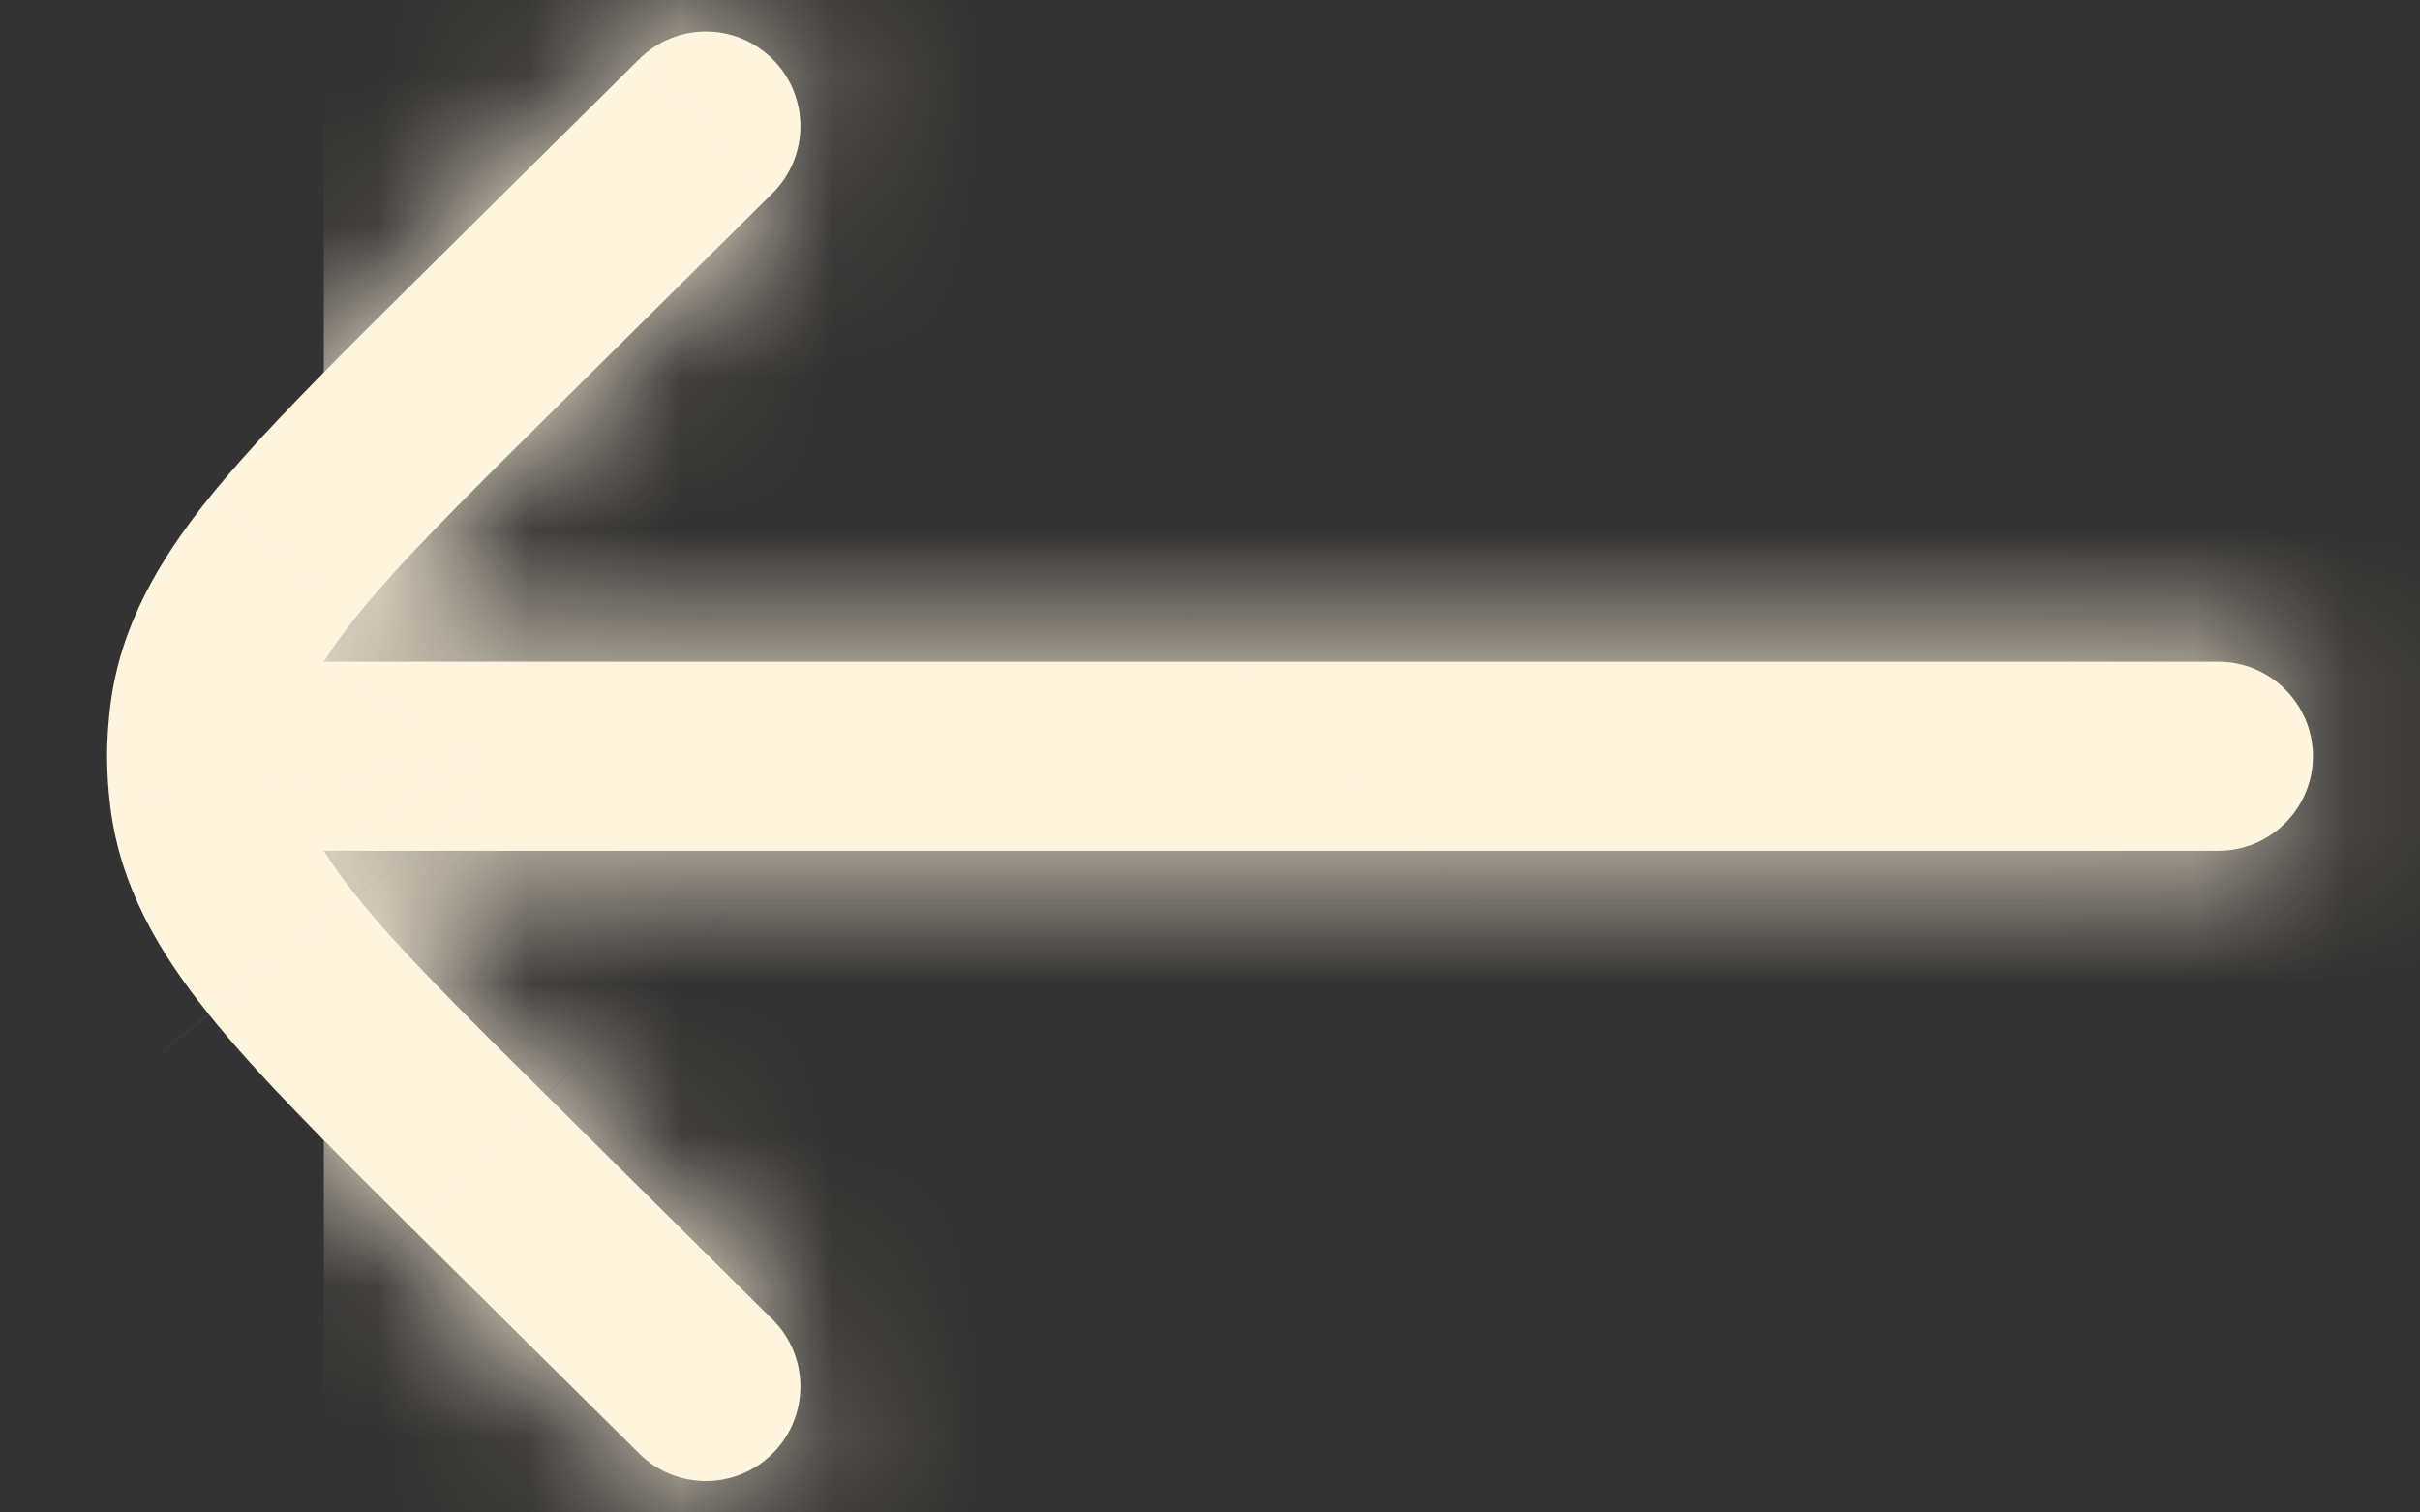 <svg width="16" height="10" viewBox="0 0 16 10" fill="none" xmlns="http://www.w3.org/2000/svg">
<rect x="0" y="0" width="16" height="10" fill="#333333" stroke="none"/>
<g clip-path="url(#clip0_174_468)">
<mask id="path-1-inside-1_174_468" fill="white">
<path d="M4.227 9.611C4.472 9.854 4.868 9.852 5.111 9.607C5.354 9.362 5.352 8.966 5.107 8.723L3.638 7.267C3.041 6.676 2.632 6.269 2.356 5.925C2.266 5.813 2.196 5.714 2.141 5.625L14.667 5.625C15.012 5.625 15.292 5.345 15.292 5C15.292 4.655 15.012 4.375 14.667 4.375L2.141 4.375C2.196 4.286 2.266 4.188 2.356 4.076C2.632 3.731 3.041 3.325 3.638 2.734L5.107 1.278C5.352 1.035 5.354 0.639 5.111 0.394C4.868 0.148 4.472 0.147 4.227 0.39L2.731 1.872C2.168 2.43 1.708 2.887 1.381 3.293C1.041 3.716 0.796 4.145 0.73 4.66C0.716 4.773 0.708 4.887 0.708 5C0.708 5.114 0.716 5.227 0.73 5.34C0.796 5.856 1.041 6.285 1.381 6.707C1.708 7.114 2.168 7.57 2.731 8.129L4.227 9.611Z"/>
</mask>
<path d="M4.227 9.611C4.472 9.854 4.868 9.852 5.111 9.607C5.354 9.362 5.352 8.966 5.107 8.723L3.638 7.267C3.041 6.676 2.632 6.269 2.356 5.925C2.266 5.813 2.196 5.714 2.141 5.625L14.667 5.625C15.012 5.625 15.292 5.345 15.292 5C15.292 4.655 15.012 4.375 14.667 4.375L2.141 4.375C2.196 4.286 2.266 4.188 2.356 4.076C2.632 3.731 3.041 3.325 3.638 2.734L5.107 1.278C5.352 1.035 5.354 0.639 5.111 0.394C4.868 0.148 4.472 0.147 4.227 0.39L2.731 1.872C2.168 2.43 1.708 2.887 1.381 3.293C1.041 3.716 0.796 4.145 0.73 4.66C0.716 4.773 0.708 4.887 0.708 5C0.708 5.114 0.716 5.227 0.73 5.34C0.796 5.856 1.041 6.285 1.381 6.707C1.708 7.114 2.168 7.57 2.731 8.129L4.227 9.611Z" fill="#fff4de"/>
<path d="M4.227 9.611L-10.791 24.763L-10.791 24.763L4.227 9.611ZM5.107 8.723L-9.911 23.875L-9.911 23.875L5.107 8.723ZM3.638 7.267L-11.38 22.419L-11.38 22.419L3.638 7.267ZM2.356 5.925L-14.28 19.28L-14.277 19.283L2.356 5.925ZM2.141 5.625L2.141 -15.708L-35.975 -15.708L-16.043 16.781L2.141 5.625ZM2.141 4.375L-16.043 -6.781L-35.975 25.709L2.141 25.709L2.141 4.375ZM2.356 4.076L-14.277 -9.283L-14.28 -9.28L2.356 4.076ZM3.638 2.734L18.655 17.886L18.655 17.886L3.638 2.734ZM5.107 1.278L20.124 16.43L20.125 16.429L5.107 1.278ZM4.227 0.39L19.244 15.542L19.245 15.541L4.227 0.39ZM2.731 1.872L17.748 17.025L17.749 17.024L2.731 1.872ZM1.381 3.293L18.013 16.653L18.015 16.651L1.381 3.293ZM0.73 4.66L21.892 7.36L21.892 7.358L0.73 4.66ZM0.73 5.34L21.892 2.643L21.892 2.641L0.73 5.34ZM1.381 6.707L18.015 -6.65L18.014 -6.652L1.381 6.707ZM2.731 8.129L17.749 -7.023L17.748 -7.024L2.731 8.129ZM-10.791 24.763C-2.177 33.3 11.726 33.238 20.262 24.625L-10.041 -5.411C-1.99 -13.534 11.121 -13.592 19.244 -5.541L-10.791 24.763ZM20.262 24.625C28.799 16.012 28.739 2.109 20.124 -6.429L-9.911 23.875C-18.035 15.823 -18.092 2.711 -10.041 -5.411L20.262 24.625ZM20.124 -6.429L18.655 -7.885L-11.38 22.419L-9.911 23.875L20.124 -6.429ZM18.655 -7.885C18.502 -8.037 18.4 -8.138 18.316 -8.223C18.232 -8.306 18.207 -8.332 18.214 -8.325C18.22 -8.319 18.298 -8.238 18.418 -8.105C18.538 -7.973 18.74 -7.743 18.989 -7.434L-14.277 19.283C-13.063 20.796 -11.612 22.189 -11.38 22.419L18.655 -7.885ZM18.991 -7.431C19.319 -7.023 19.803 -6.381 20.325 -5.531L-16.043 16.781C-15.412 17.81 -14.787 18.648 -14.28 19.28L18.991 -7.431ZM2.141 26.959L14.667 26.959L14.667 -15.708L2.141 -15.708L2.141 26.959ZM14.667 26.959C26.794 26.959 36.625 17.127 36.625 5L-6.042 5C-6.042 -6.436 3.23 -15.708 14.667 -15.708L14.667 26.959ZM36.625 5C36.625 -7.127 26.794 -16.958 14.667 -16.958L14.667 25.709C3.23 25.709 -6.042 16.437 -6.042 5L36.625 5ZM14.667 -16.958L2.141 -16.958L2.141 25.709H14.667L14.667 -16.958ZM20.325 15.531C19.803 16.382 19.319 17.024 18.991 17.431L-14.28 -9.28C-14.787 -8.648 -15.412 -7.809 -16.043 -6.781L20.325 15.531ZM18.989 17.435C18.741 17.743 18.538 17.973 18.418 18.106C18.298 18.239 18.22 18.319 18.214 18.326C18.207 18.333 18.232 18.306 18.316 18.223C18.4 18.139 18.501 18.038 18.655 17.886L-11.379 -12.419C-11.612 -12.188 -13.063 -10.795 -14.277 -9.283L18.989 17.435ZM18.655 17.886L20.124 16.43L-9.911 -13.875L-11.38 -12.419L18.655 17.886ZM20.125 16.429C28.738 7.892 28.799 -6.011 20.262 -14.624L-10.041 15.412C-18.092 7.289 -18.034 -5.823 -9.911 -13.874L20.125 16.429ZM20.262 -14.624C11.725 -23.238 -2.178 -23.299 -10.791 -14.762L19.245 15.541C11.122 23.592 -1.99 23.535 -10.041 15.412L20.262 -14.624ZM-10.791 -14.762L-12.287 -13.28L17.749 17.024L19.244 15.542L-10.791 -14.762ZM-12.285 -13.281C-12.528 -13.04 -13.997 -11.628 -15.253 -10.064L18.015 16.651C17.79 16.93 17.609 17.137 17.503 17.254C17.396 17.373 17.328 17.443 17.324 17.448C17.319 17.453 17.344 17.427 17.423 17.348C17.505 17.266 17.599 17.172 17.748 17.025L-12.285 -13.281ZM-15.251 -10.067C-16.797 -8.141 -19.665 -4.058 -20.432 1.962L21.892 7.358C21.256 12.348 18.88 15.573 18.013 16.653L-15.251 -10.067ZM-20.432 1.96C-20.561 2.974 -20.625 3.989 -20.625 5L22.042 5C22.042 5.785 21.992 6.573 21.892 7.36L-20.432 1.96ZM-20.625 5C-20.625 6.012 -20.561 7.027 -20.432 8.04L21.892 2.641C21.992 3.428 22.042 4.216 22.042 5L-20.625 5ZM-20.432 8.038C-19.665 14.059 -16.797 18.142 -15.252 20.067L18.014 -6.652C18.88 -5.573 21.256 -2.347 21.892 2.643L-20.432 8.038ZM-15.253 20.065C-13.997 21.629 -12.527 23.042 -12.286 23.281L17.748 -7.024C17.599 -7.172 17.505 -7.265 17.423 -7.347C17.344 -7.426 17.319 -7.453 17.323 -7.448C17.328 -7.443 17.396 -7.373 17.503 -7.254C17.608 -7.137 17.79 -6.93 18.015 -6.65L-15.253 20.065ZM-12.286 23.281L-10.791 24.763L19.244 -5.541L17.749 -7.023L-12.286 23.281Z" fill="#fff4de" mask="url(#path-1-inside-1_174_468)"/>
</g>
<defs>
<clipPath id="clip0_174_468">
<rect width="16" height="10" fill="white" transform="matrix(-1 0 0 -1 16 10)"/>
</clipPath>
</defs>
</svg>
